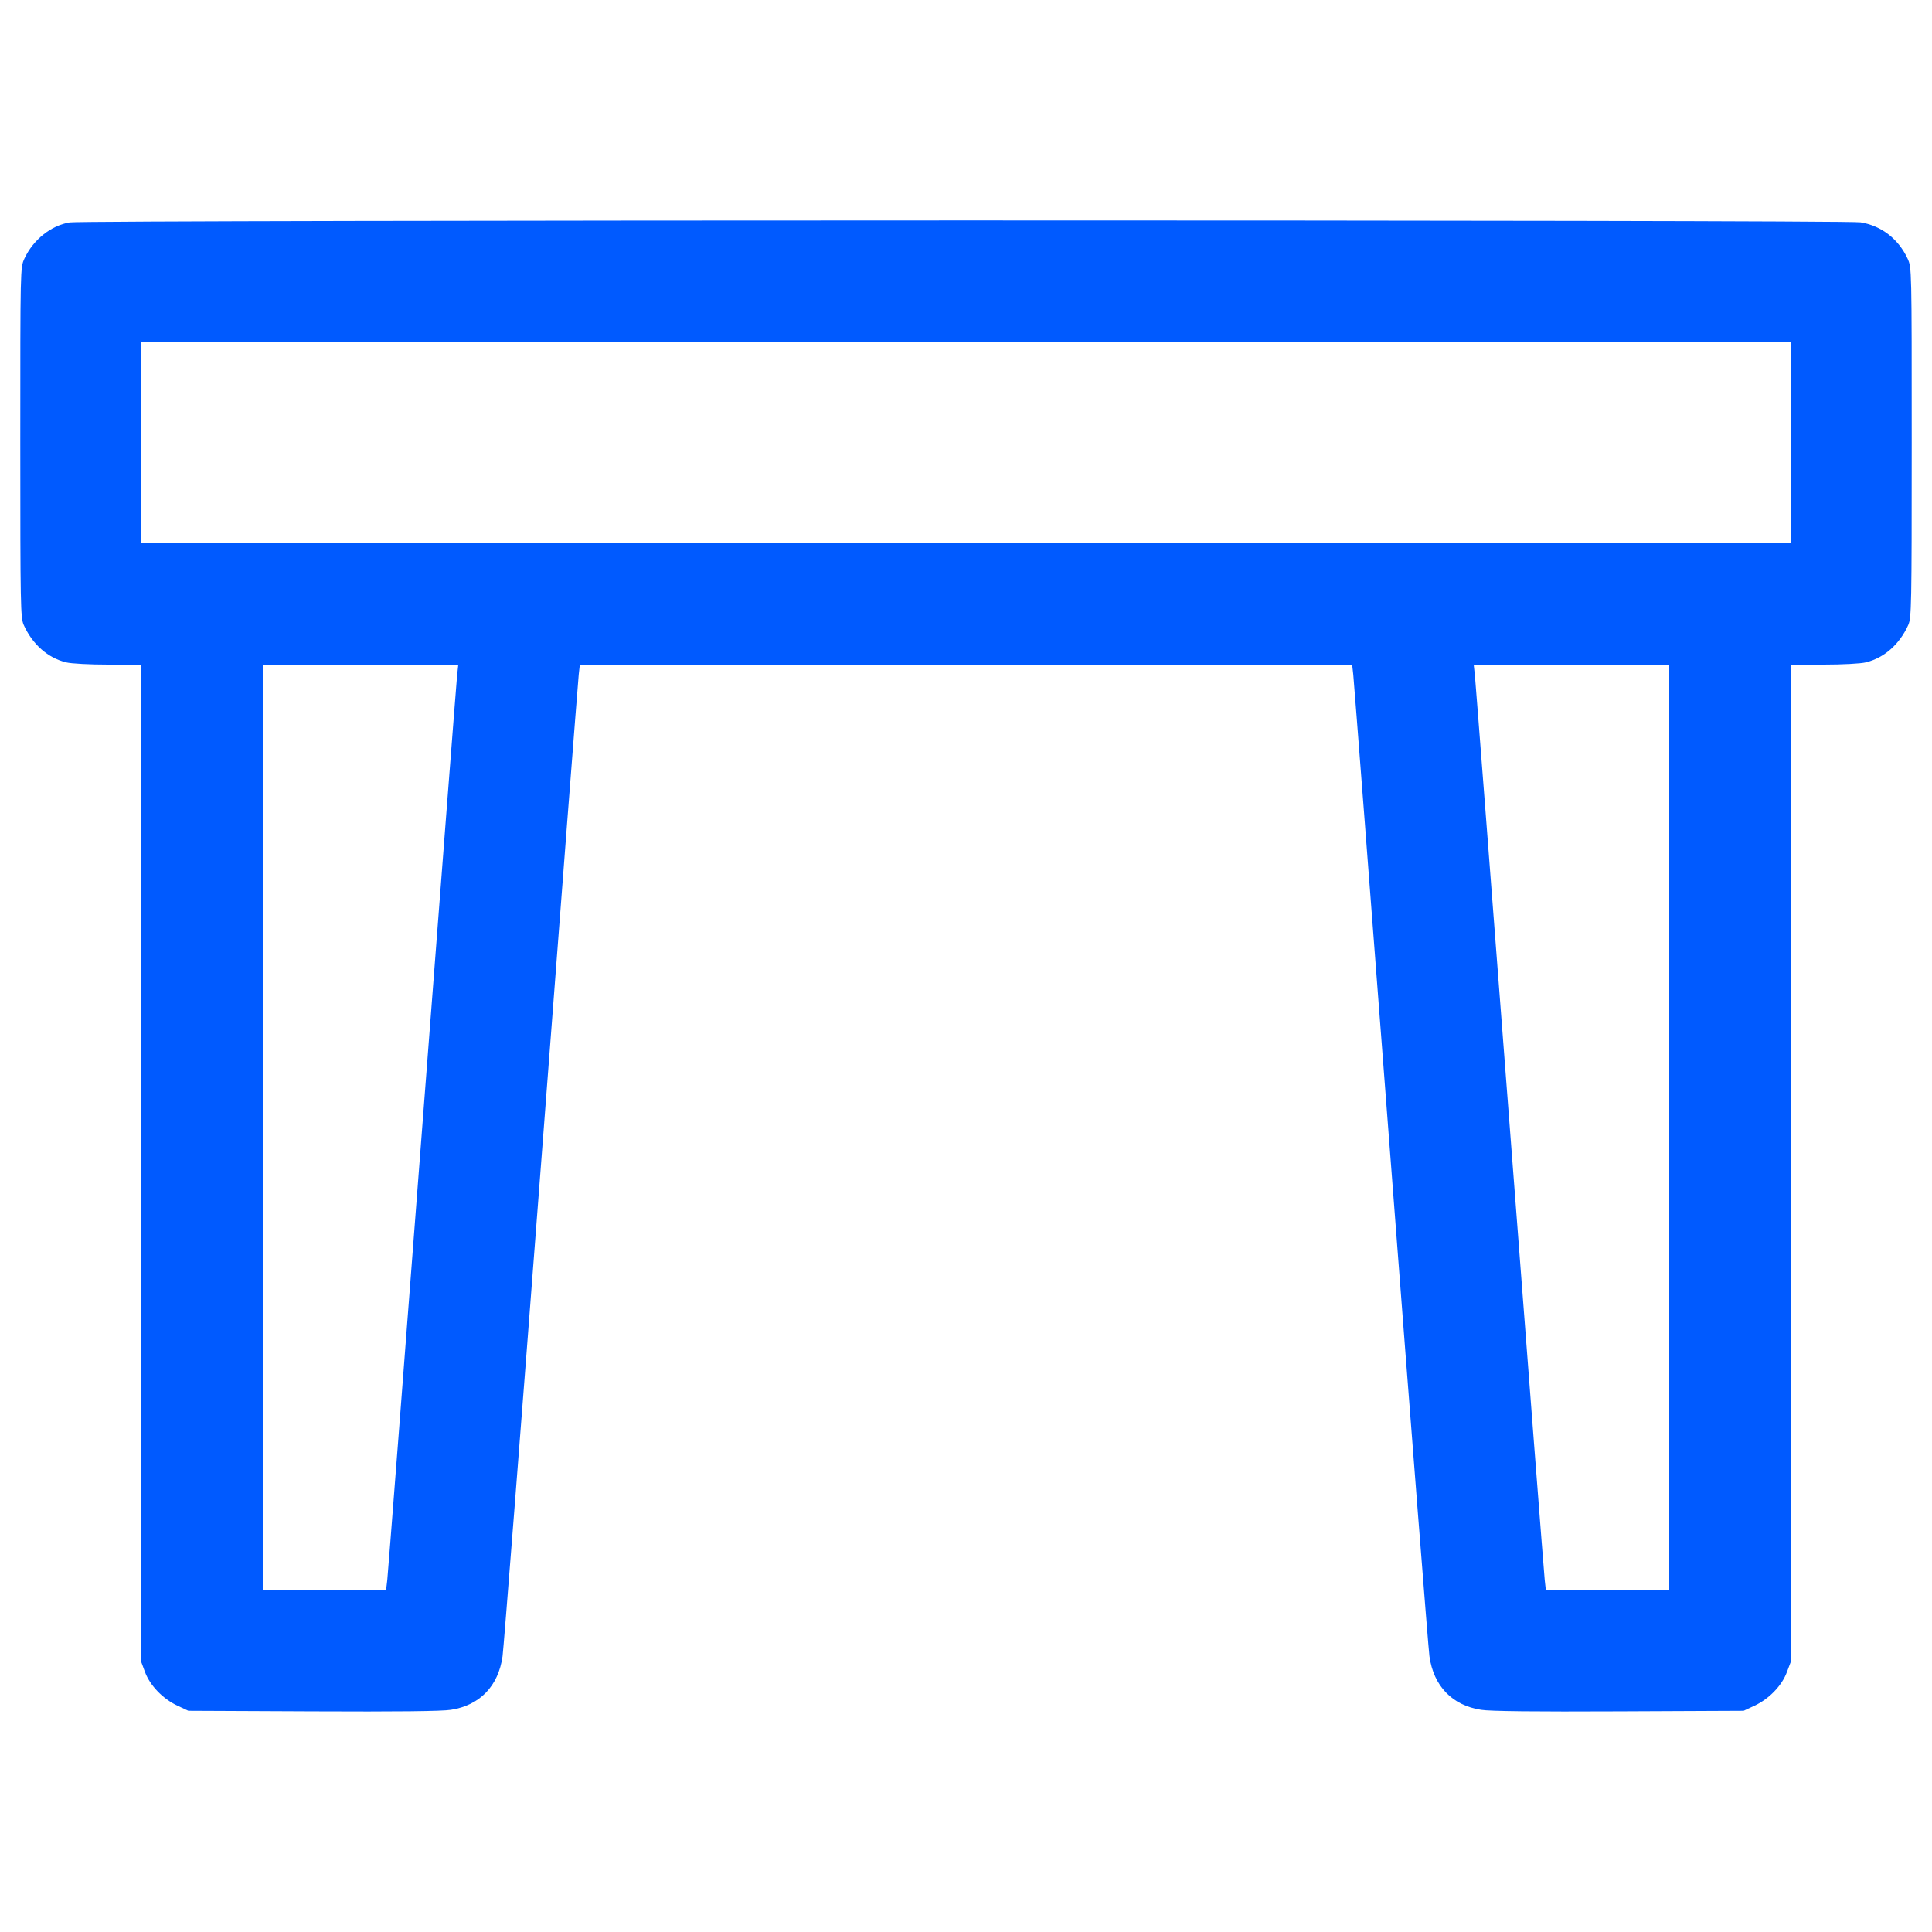 <svg width="24" height="24" viewBox="0 0 24 24" fill="none" xmlns="http://www.w3.org/2000/svg">
<path fill-rule="evenodd" clip-rule="evenodd" d="M0.865 2.763C0.632 2.802 0.412 2.978 0.303 3.213C0.252 3.324 0.252 3.328 0.252 5.496C0.252 7.534 0.255 7.674 0.295 7.764C0.403 8.004 0.594 8.173 0.821 8.228C0.883 8.244 1.115 8.256 1.343 8.256H1.752V14.447V20.638L1.801 20.77C1.864 20.939 2.023 21.103 2.203 21.188L2.34 21.252L3.885 21.259C4.927 21.264 5.487 21.258 5.601 21.24C5.96 21.185 6.191 20.945 6.243 20.575C6.256 20.485 6.471 17.734 6.721 14.46C6.97 11.186 7.181 8.451 7.189 8.382L7.203 8.256H12H16.797L16.811 8.382C16.819 8.451 17.029 11.186 17.279 14.46C17.529 17.734 17.744 20.485 17.757 20.575C17.809 20.945 18.04 21.185 18.399 21.24C18.513 21.258 19.073 21.264 20.114 21.259L21.66 21.252L21.797 21.188C21.977 21.103 22.136 20.939 22.198 20.77L22.248 20.638V14.447V8.256H22.657C22.885 8.256 23.117 8.244 23.179 8.228C23.406 8.173 23.597 8.004 23.705 7.764C23.745 7.674 23.748 7.534 23.748 5.496C23.748 3.328 23.748 3.324 23.697 3.213C23.583 2.968 23.37 2.803 23.112 2.762C22.913 2.729 1.059 2.731 0.865 2.763ZM1.752 5.496V6.744H12H22.248V5.496V4.248H12H1.752V5.496ZM3.264 14.004V19.752H4.03H4.796L4.811 19.626C4.819 19.557 5.014 17.032 5.244 14.016C5.475 11 5.67 8.47 5.678 8.394L5.693 8.256H4.478H3.264V14.004ZM18.322 8.394C18.33 8.47 18.525 11 18.756 14.016C18.986 17.032 19.181 19.557 19.189 19.626L19.203 19.752H19.97H20.736V14.004V8.256H19.522H18.307L18.322 8.394Z" fill="#005AFF"/>
</svg>
